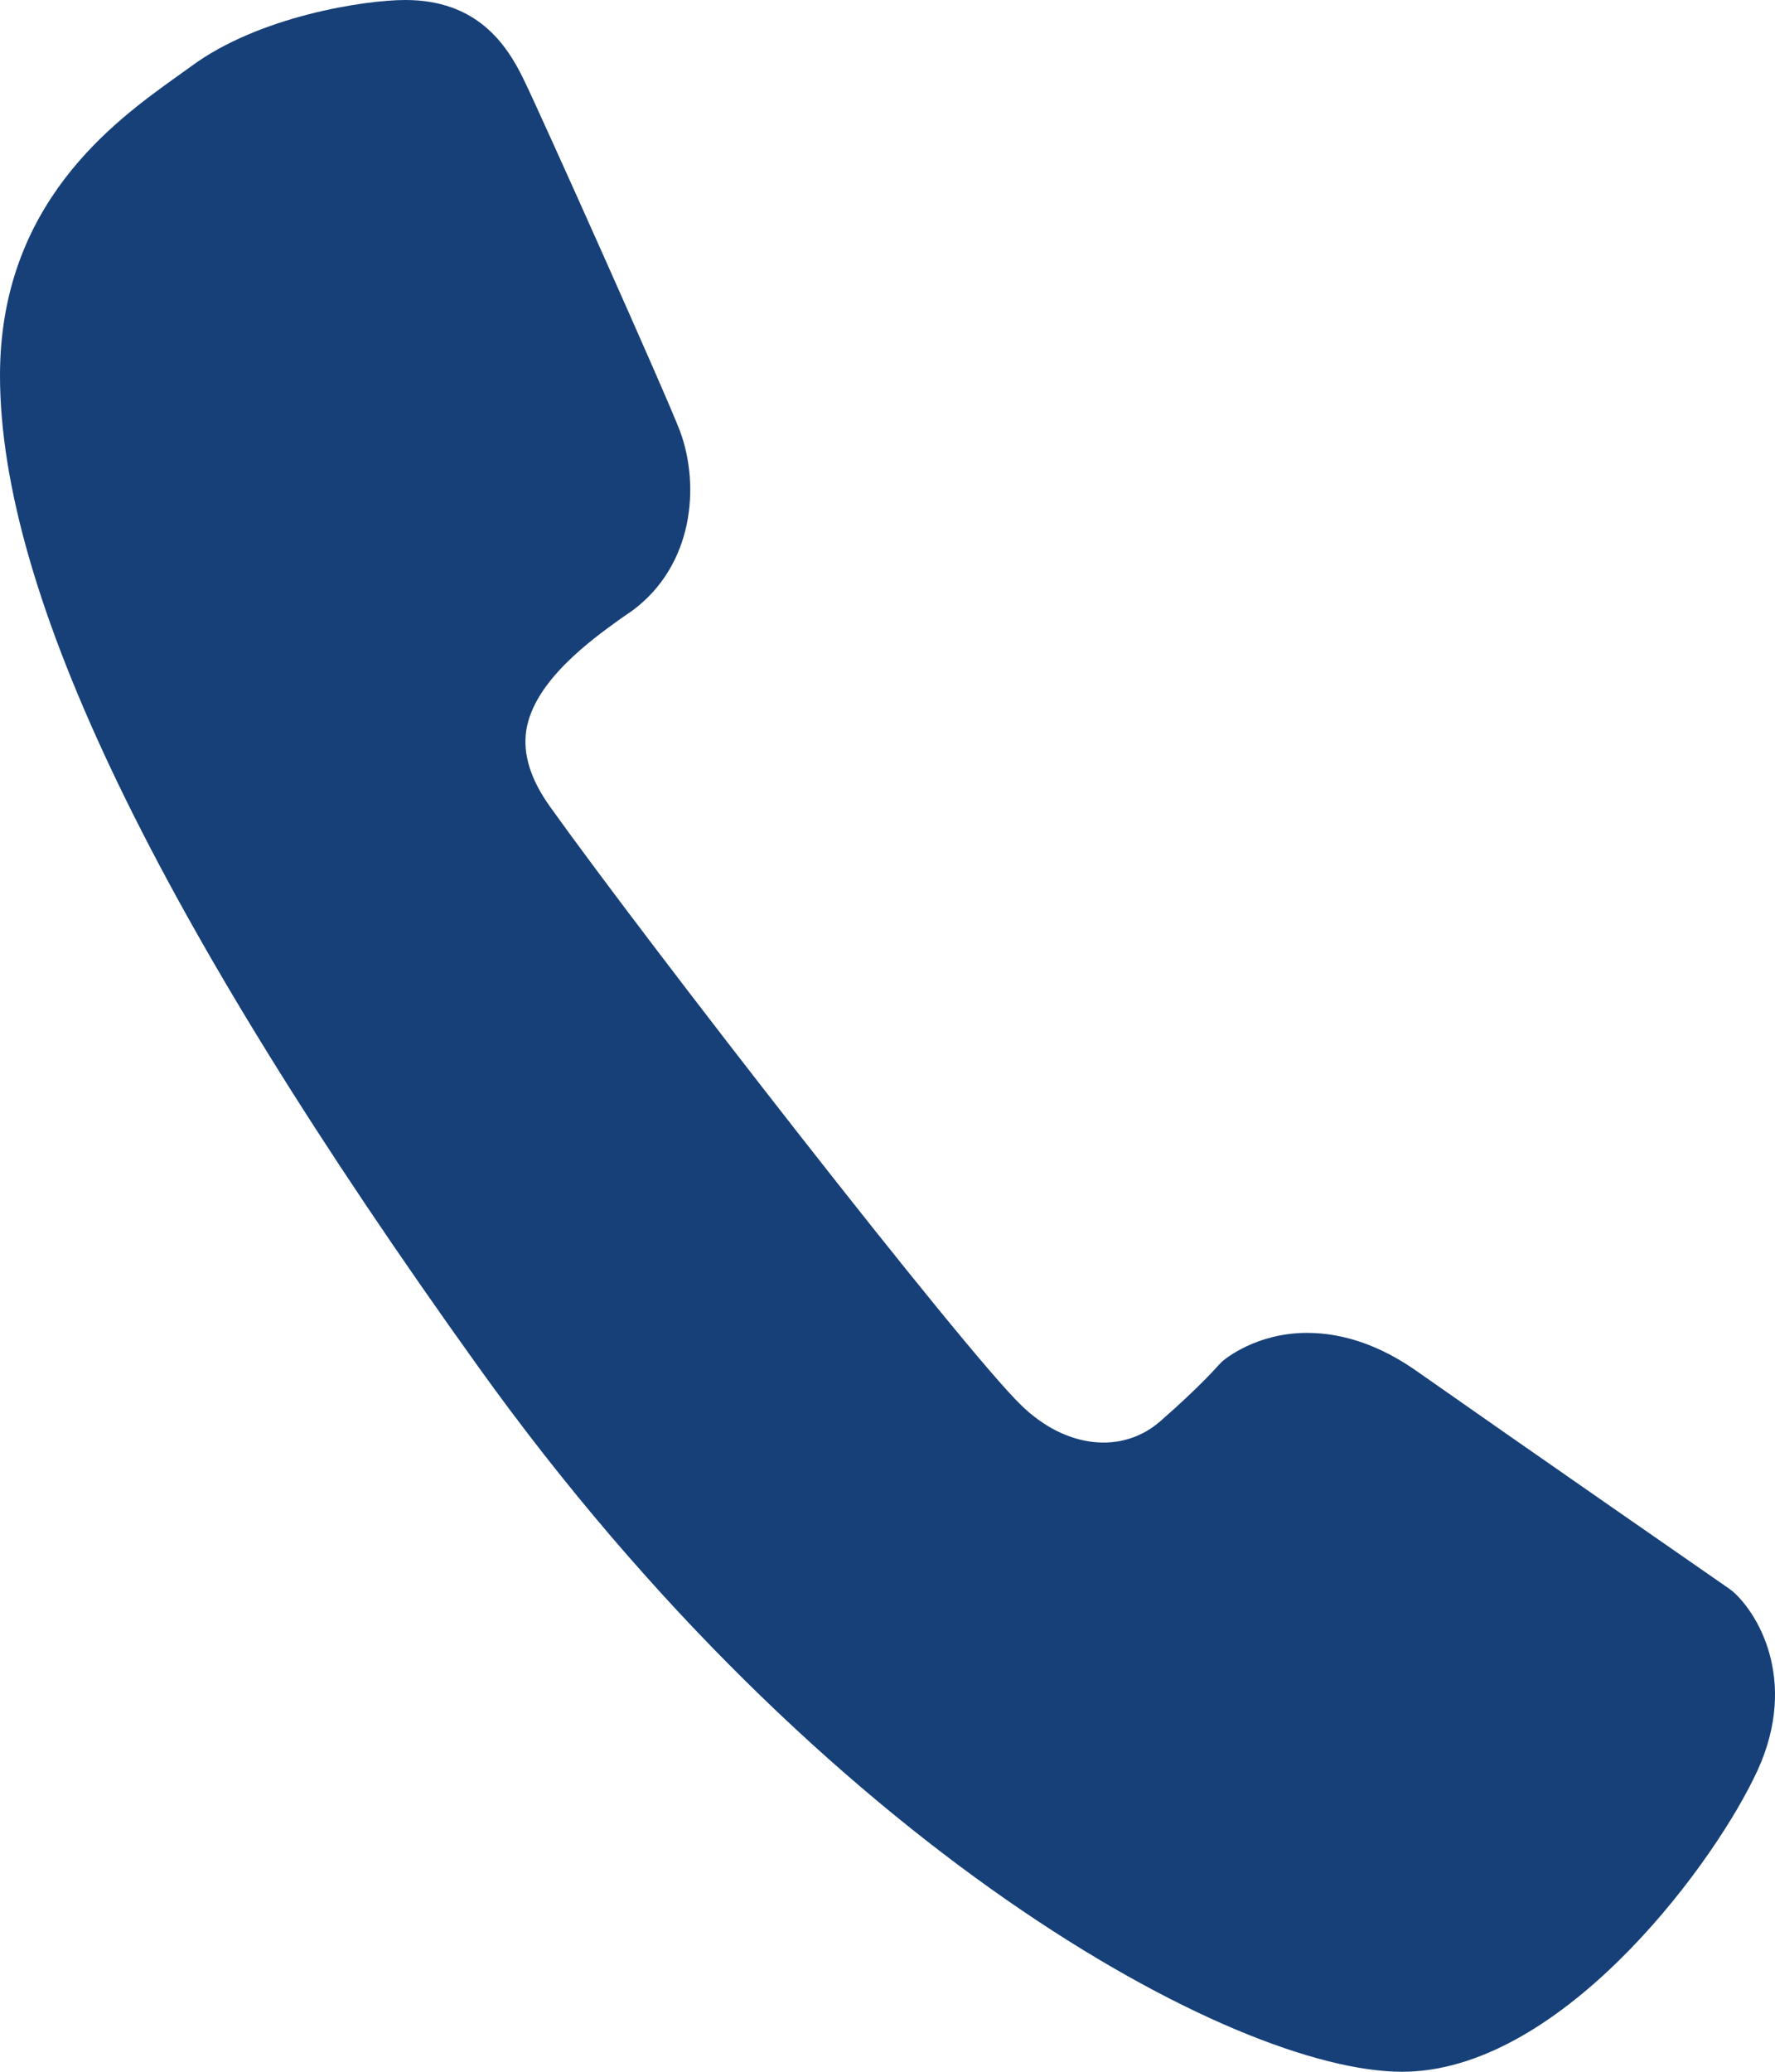 <?xml version="1.0" encoding="UTF-8"?>
<svg xmlns="http://www.w3.org/2000/svg" width="24" height="28" viewBox="0 0 24 28" fill="none">
  <path d="M18.958 28C16.68 28 11.129 24.973 6.474 18.482C2.116 12.406 0 8.02 0 5.074C0 2.749 1.552 1.638 2.377 1.045L2.581 0.899C3.498 0.219 4.93 0 5.48 0C6.439 0 6.848 0.585 7.088 1.089C7.3 1.521 9.02 5.359 9.197 5.834C9.465 6.565 9.38 7.64 8.548 8.254L8.4 8.356C7.991 8.649 7.222 9.204 7.116 9.869C7.067 10.191 7.173 10.535 7.441 10.908C8.774 12.772 13.04 18.255 13.809 18.993C14.409 19.578 15.177 19.659 15.692 19.205C16.228 18.737 16.468 18.459 16.468 18.459L16.524 18.401C16.567 18.364 16.99 18.014 17.674 18.014C18.168 18.014 18.675 18.189 19.169 18.54C20.46 19.447 23.38 21.471 23.38 21.471L23.429 21.508C23.803 21.837 24.339 22.795 23.711 24.038C23.076 25.332 21.052 28 18.958 28Z" fill="#174078"></path>
</svg>
